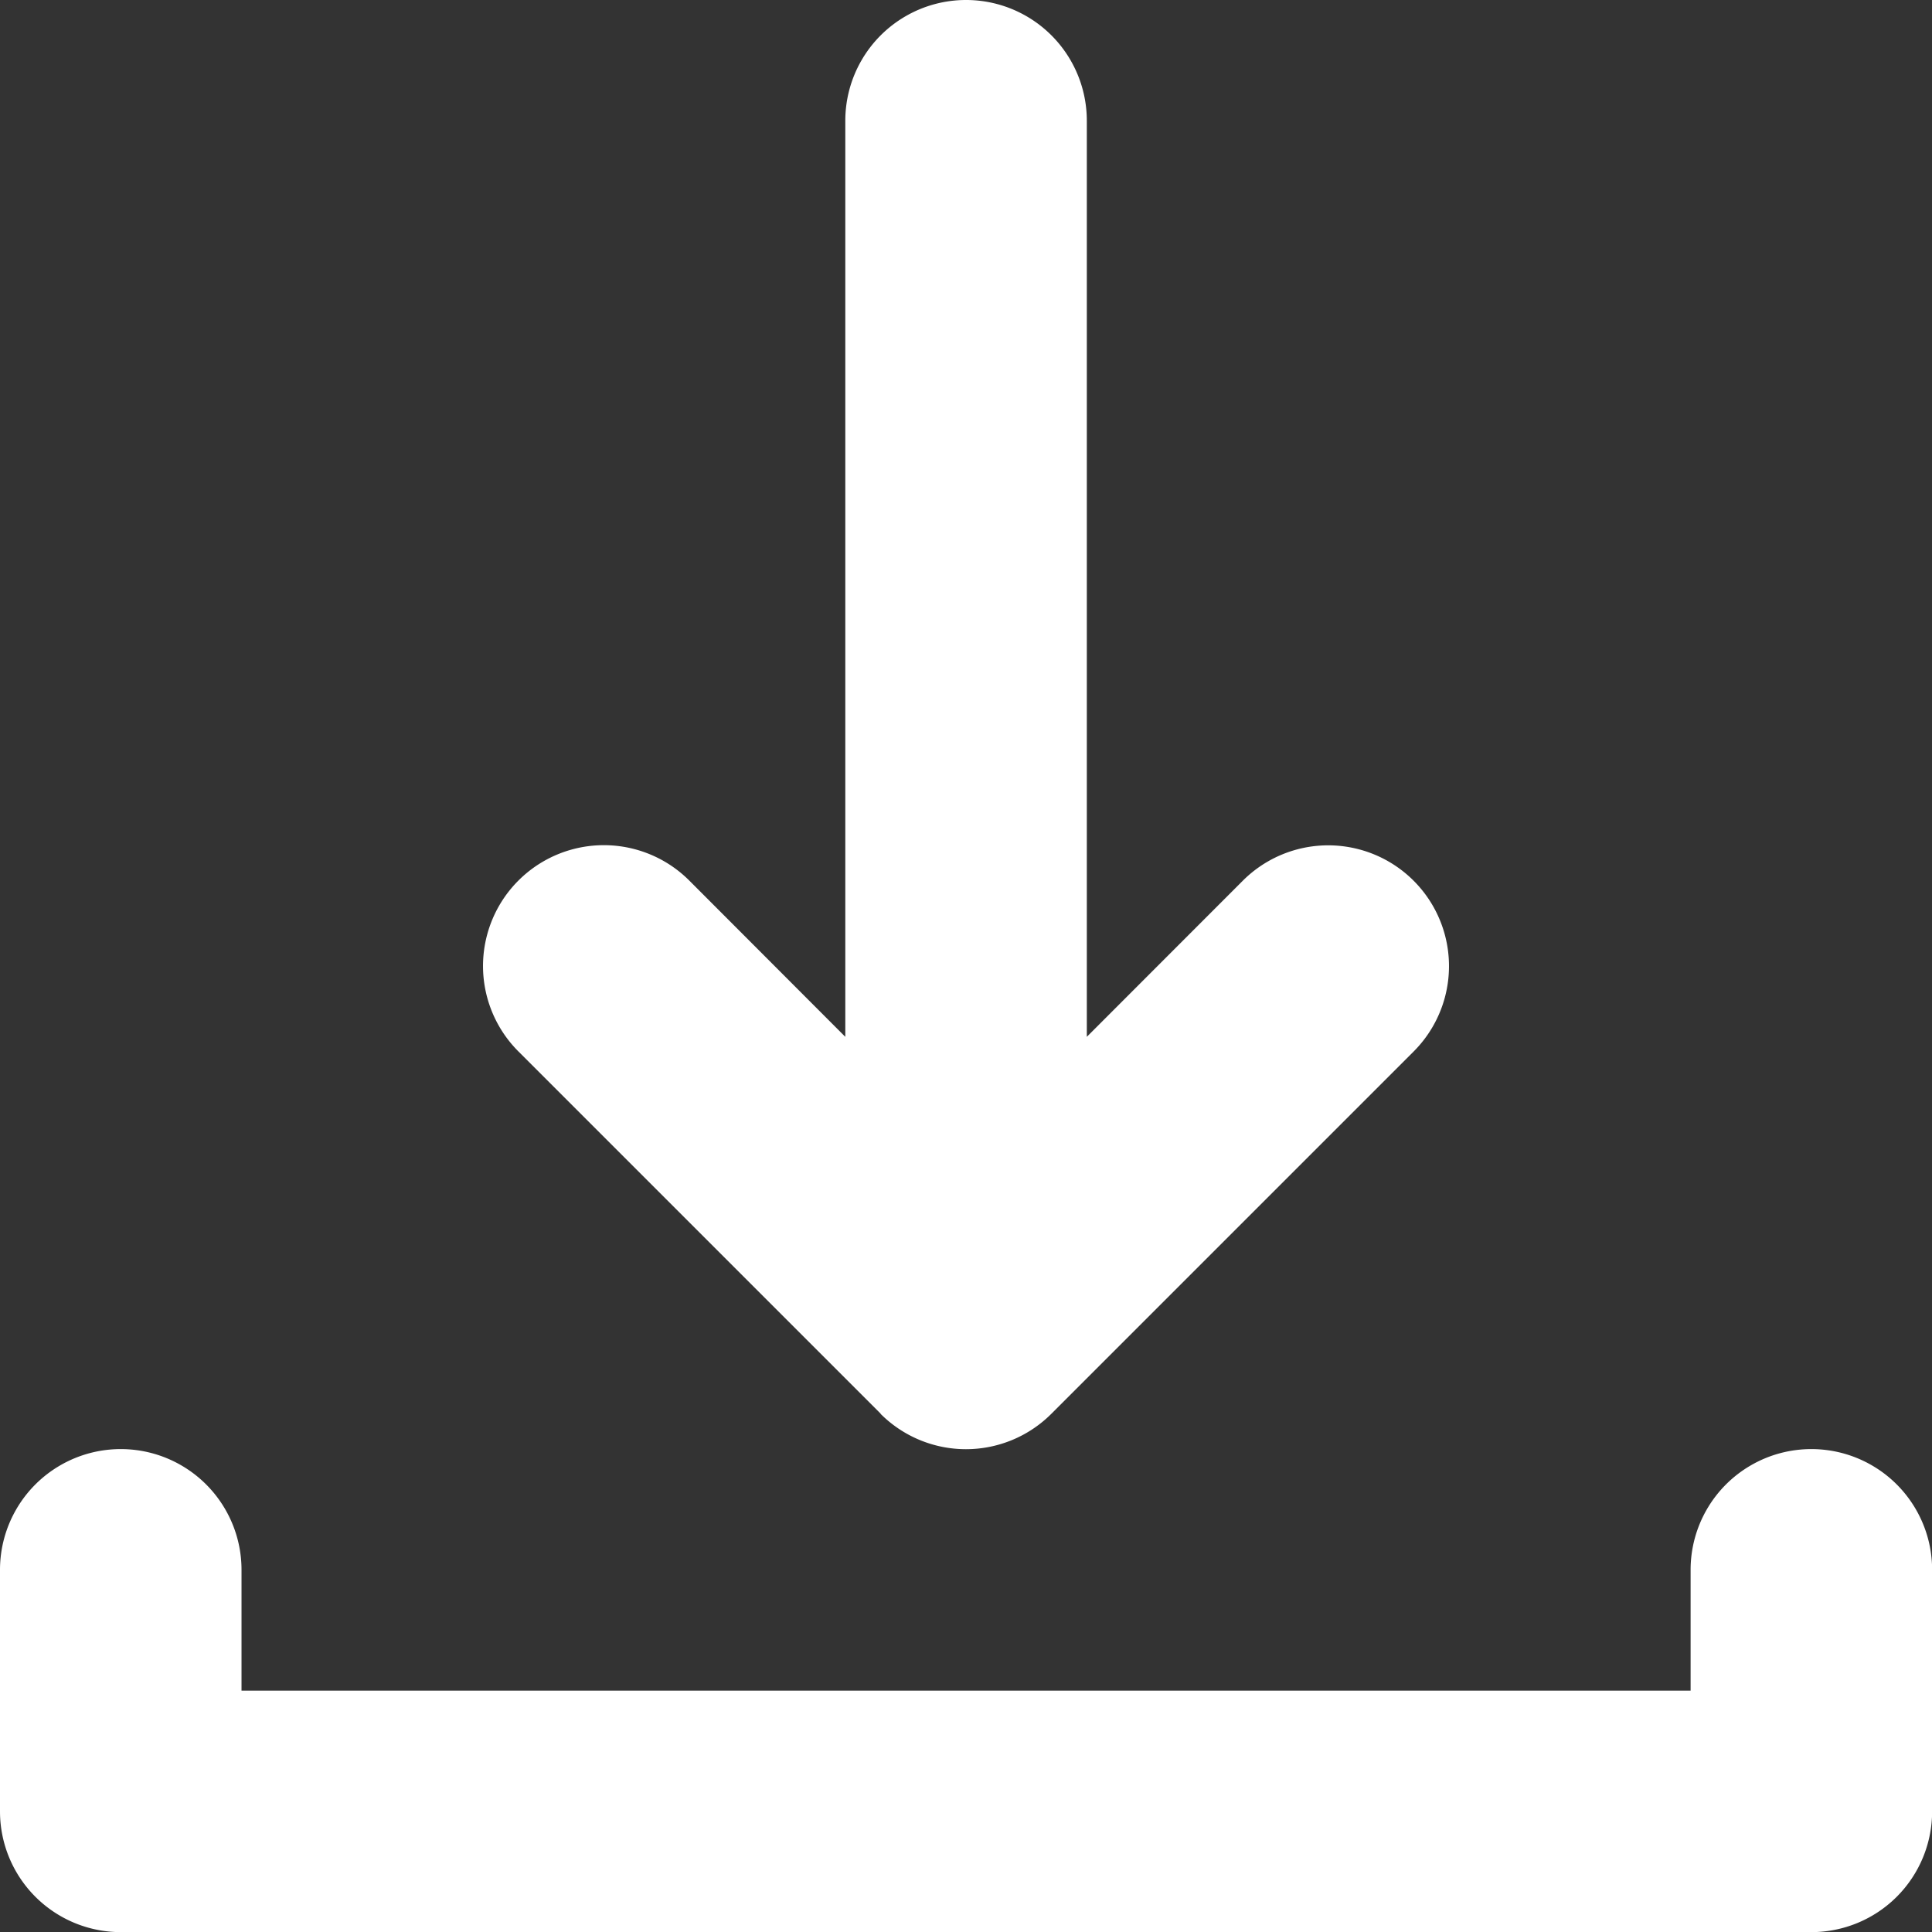 <svg xmlns="http://www.w3.org/2000/svg" viewBox="0 0 15.999 16">
  <rect x="0" y="0" width="15.999" height="16" fill="#333333" stroke="none"/>
  <defs>
    <style>
      .cls-1 {
        fill: #fff;
      }
    </style>
  </defs>
  <path id="download_1" class="cls-1" d="M609,720a1,1,0,0,1-1-1v-2a1,1,0,0,1,2,0v1h12v-1a1,1,0,0,1,2,0v2a1,1,0,0,1-1,1Zm6.293-4.293-3-3a1,1,0,0,1,1.415-1.415L615,712.586V705a1,1,0,0,1,2,0v7.586l1.292-1.293a1,1,0,1,1,1.414,1.415l-3,3a1,1,0,0,1-1.414,0Z" transform="translate(-608 -704)"/>
</svg>
